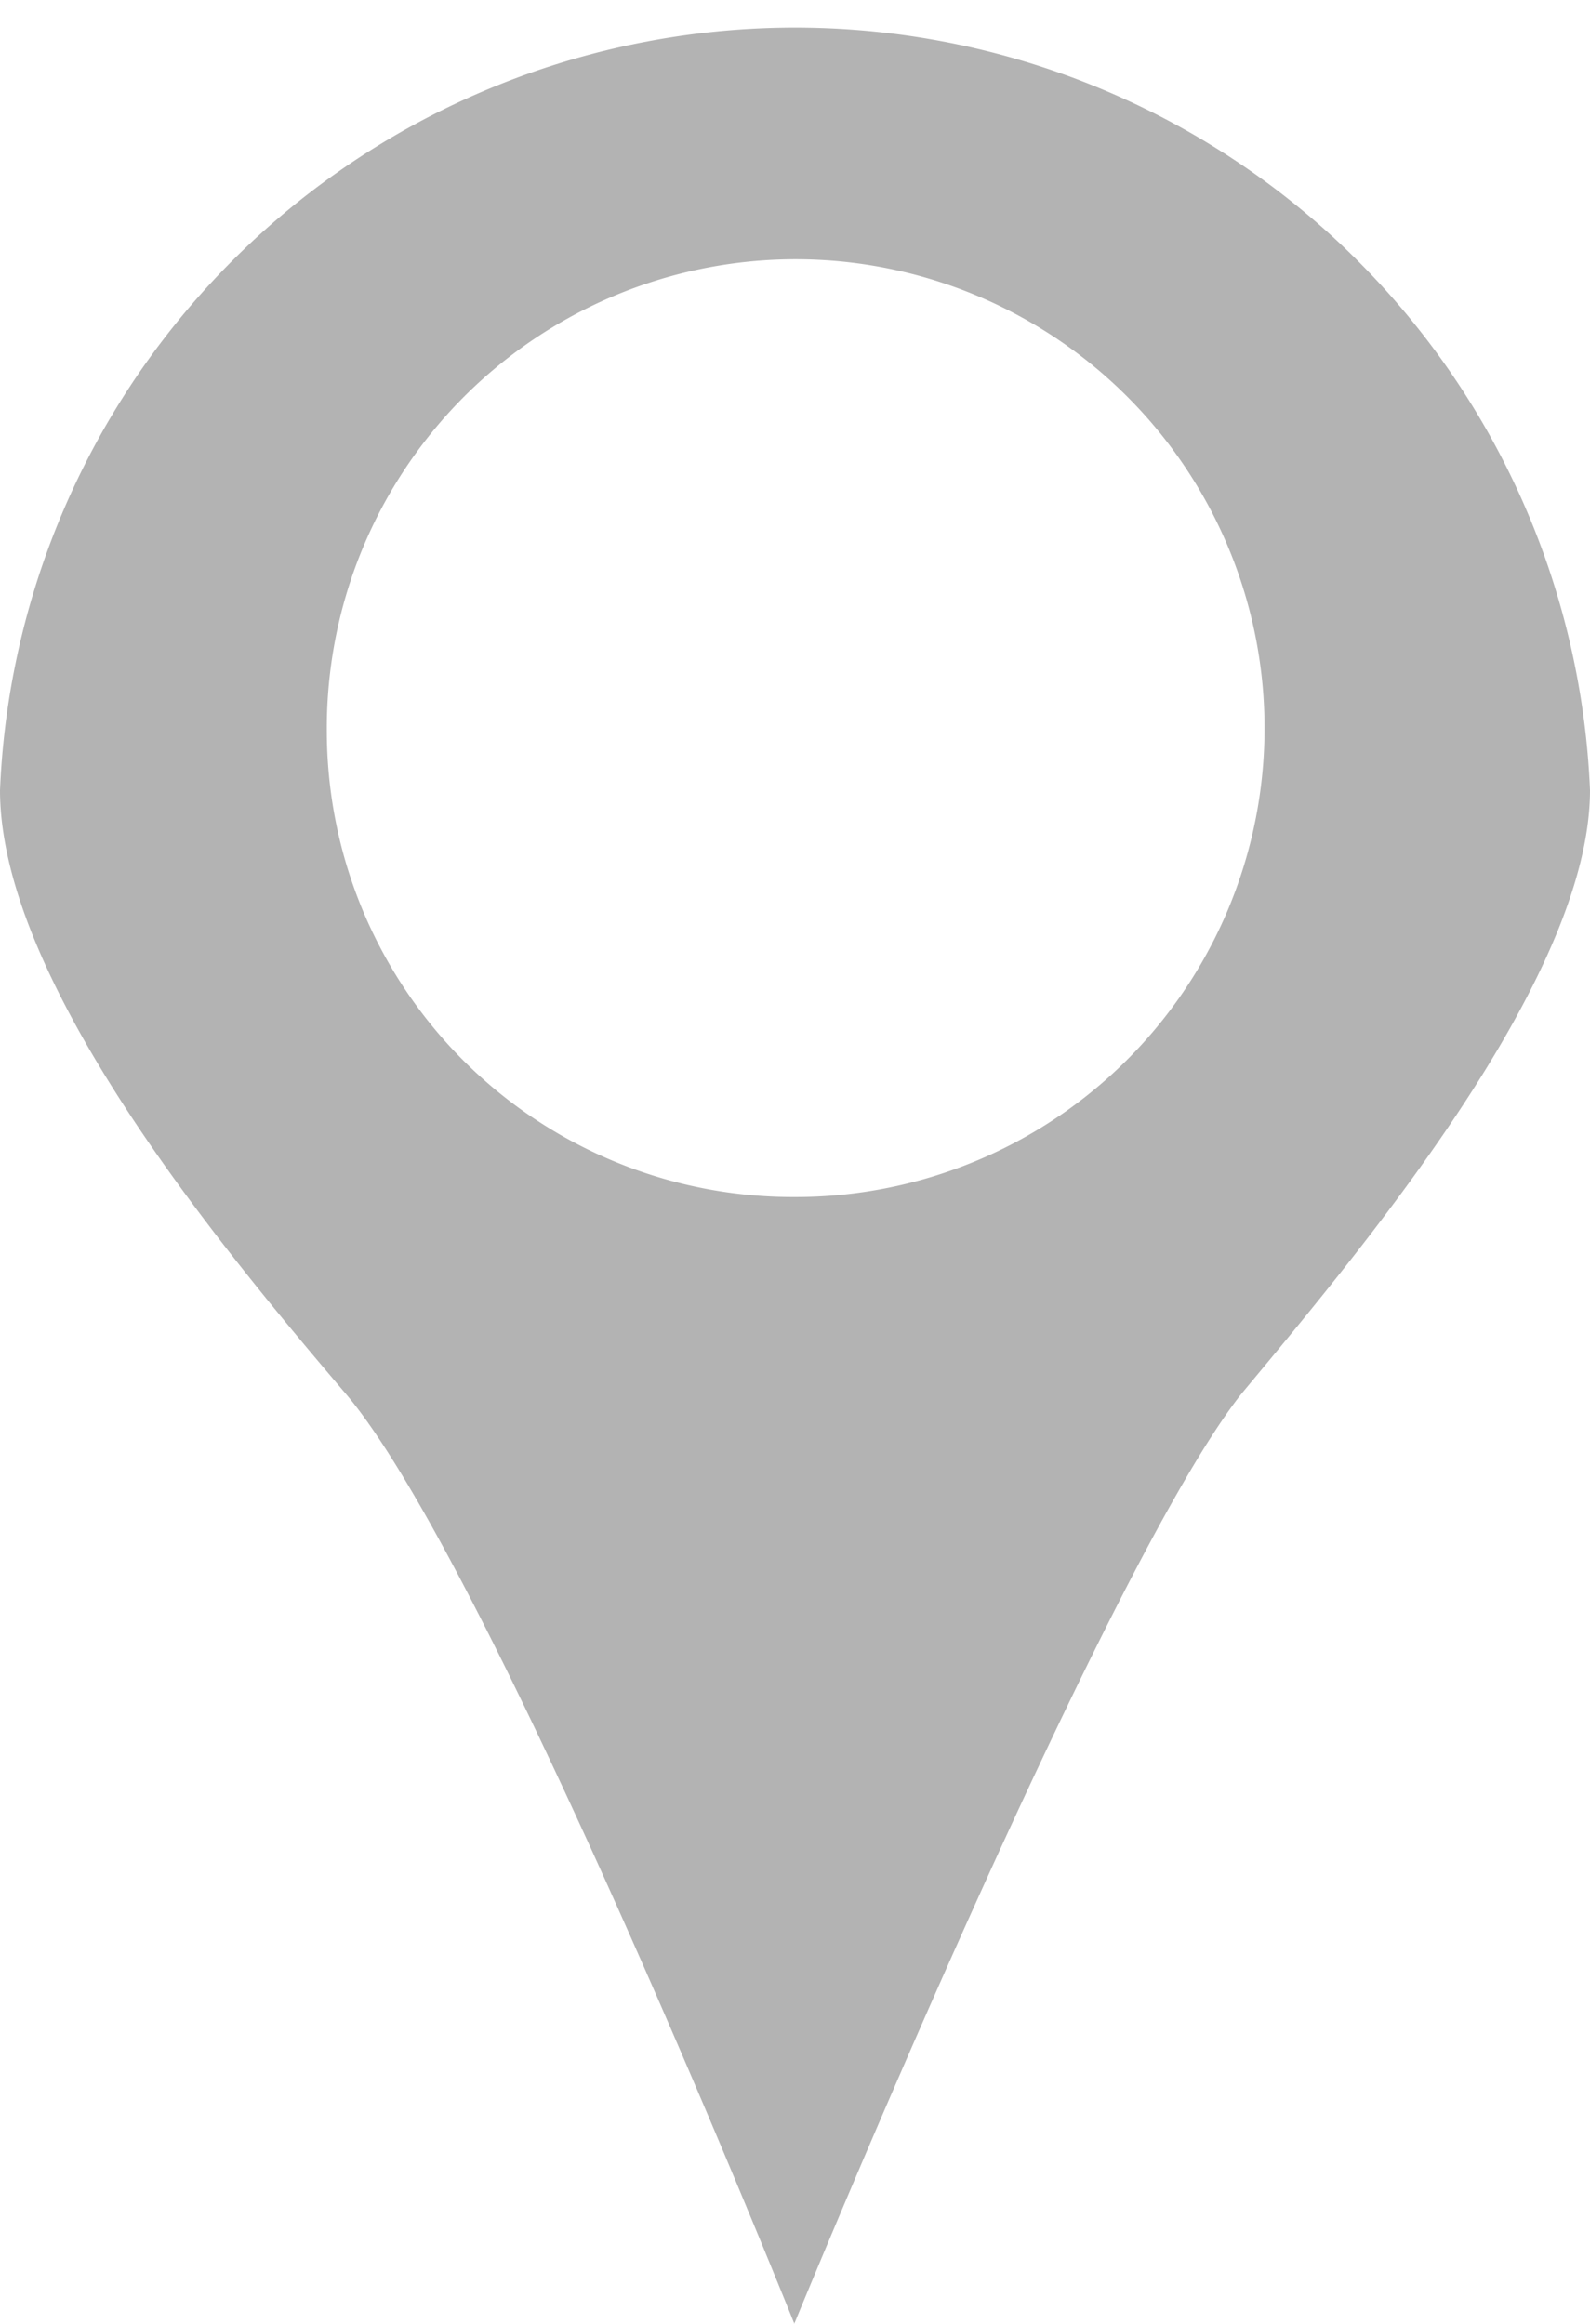 <svg xmlns="http://www.w3.org/2000/svg" viewBox="0 0 11.53 16.85"><defs><style>.cls-1{fill:#b3b3b3;fill-rule:evenodd;}</style></defs><title>アセット 13</title><g id="レイヤー_2" data-name="レイヤー 2"><g id="コンテンツ"><path class="cls-1" d="M0,5.73c0,1.41,1.66,3.38,2.51,4.38,1.05,1.24,3.25,6.74,3.25,6.74S8,11.38,9,10.11c.83-1,2.53-3,2.53-4.38A5.77,5.77,0,0,0,0,5.73Zm2.37-.42A3.4,3.4,0,1,1,5.76,8.68,3.38,3.38,0,0,1,2.37,5.31Z"/></g></g></svg>